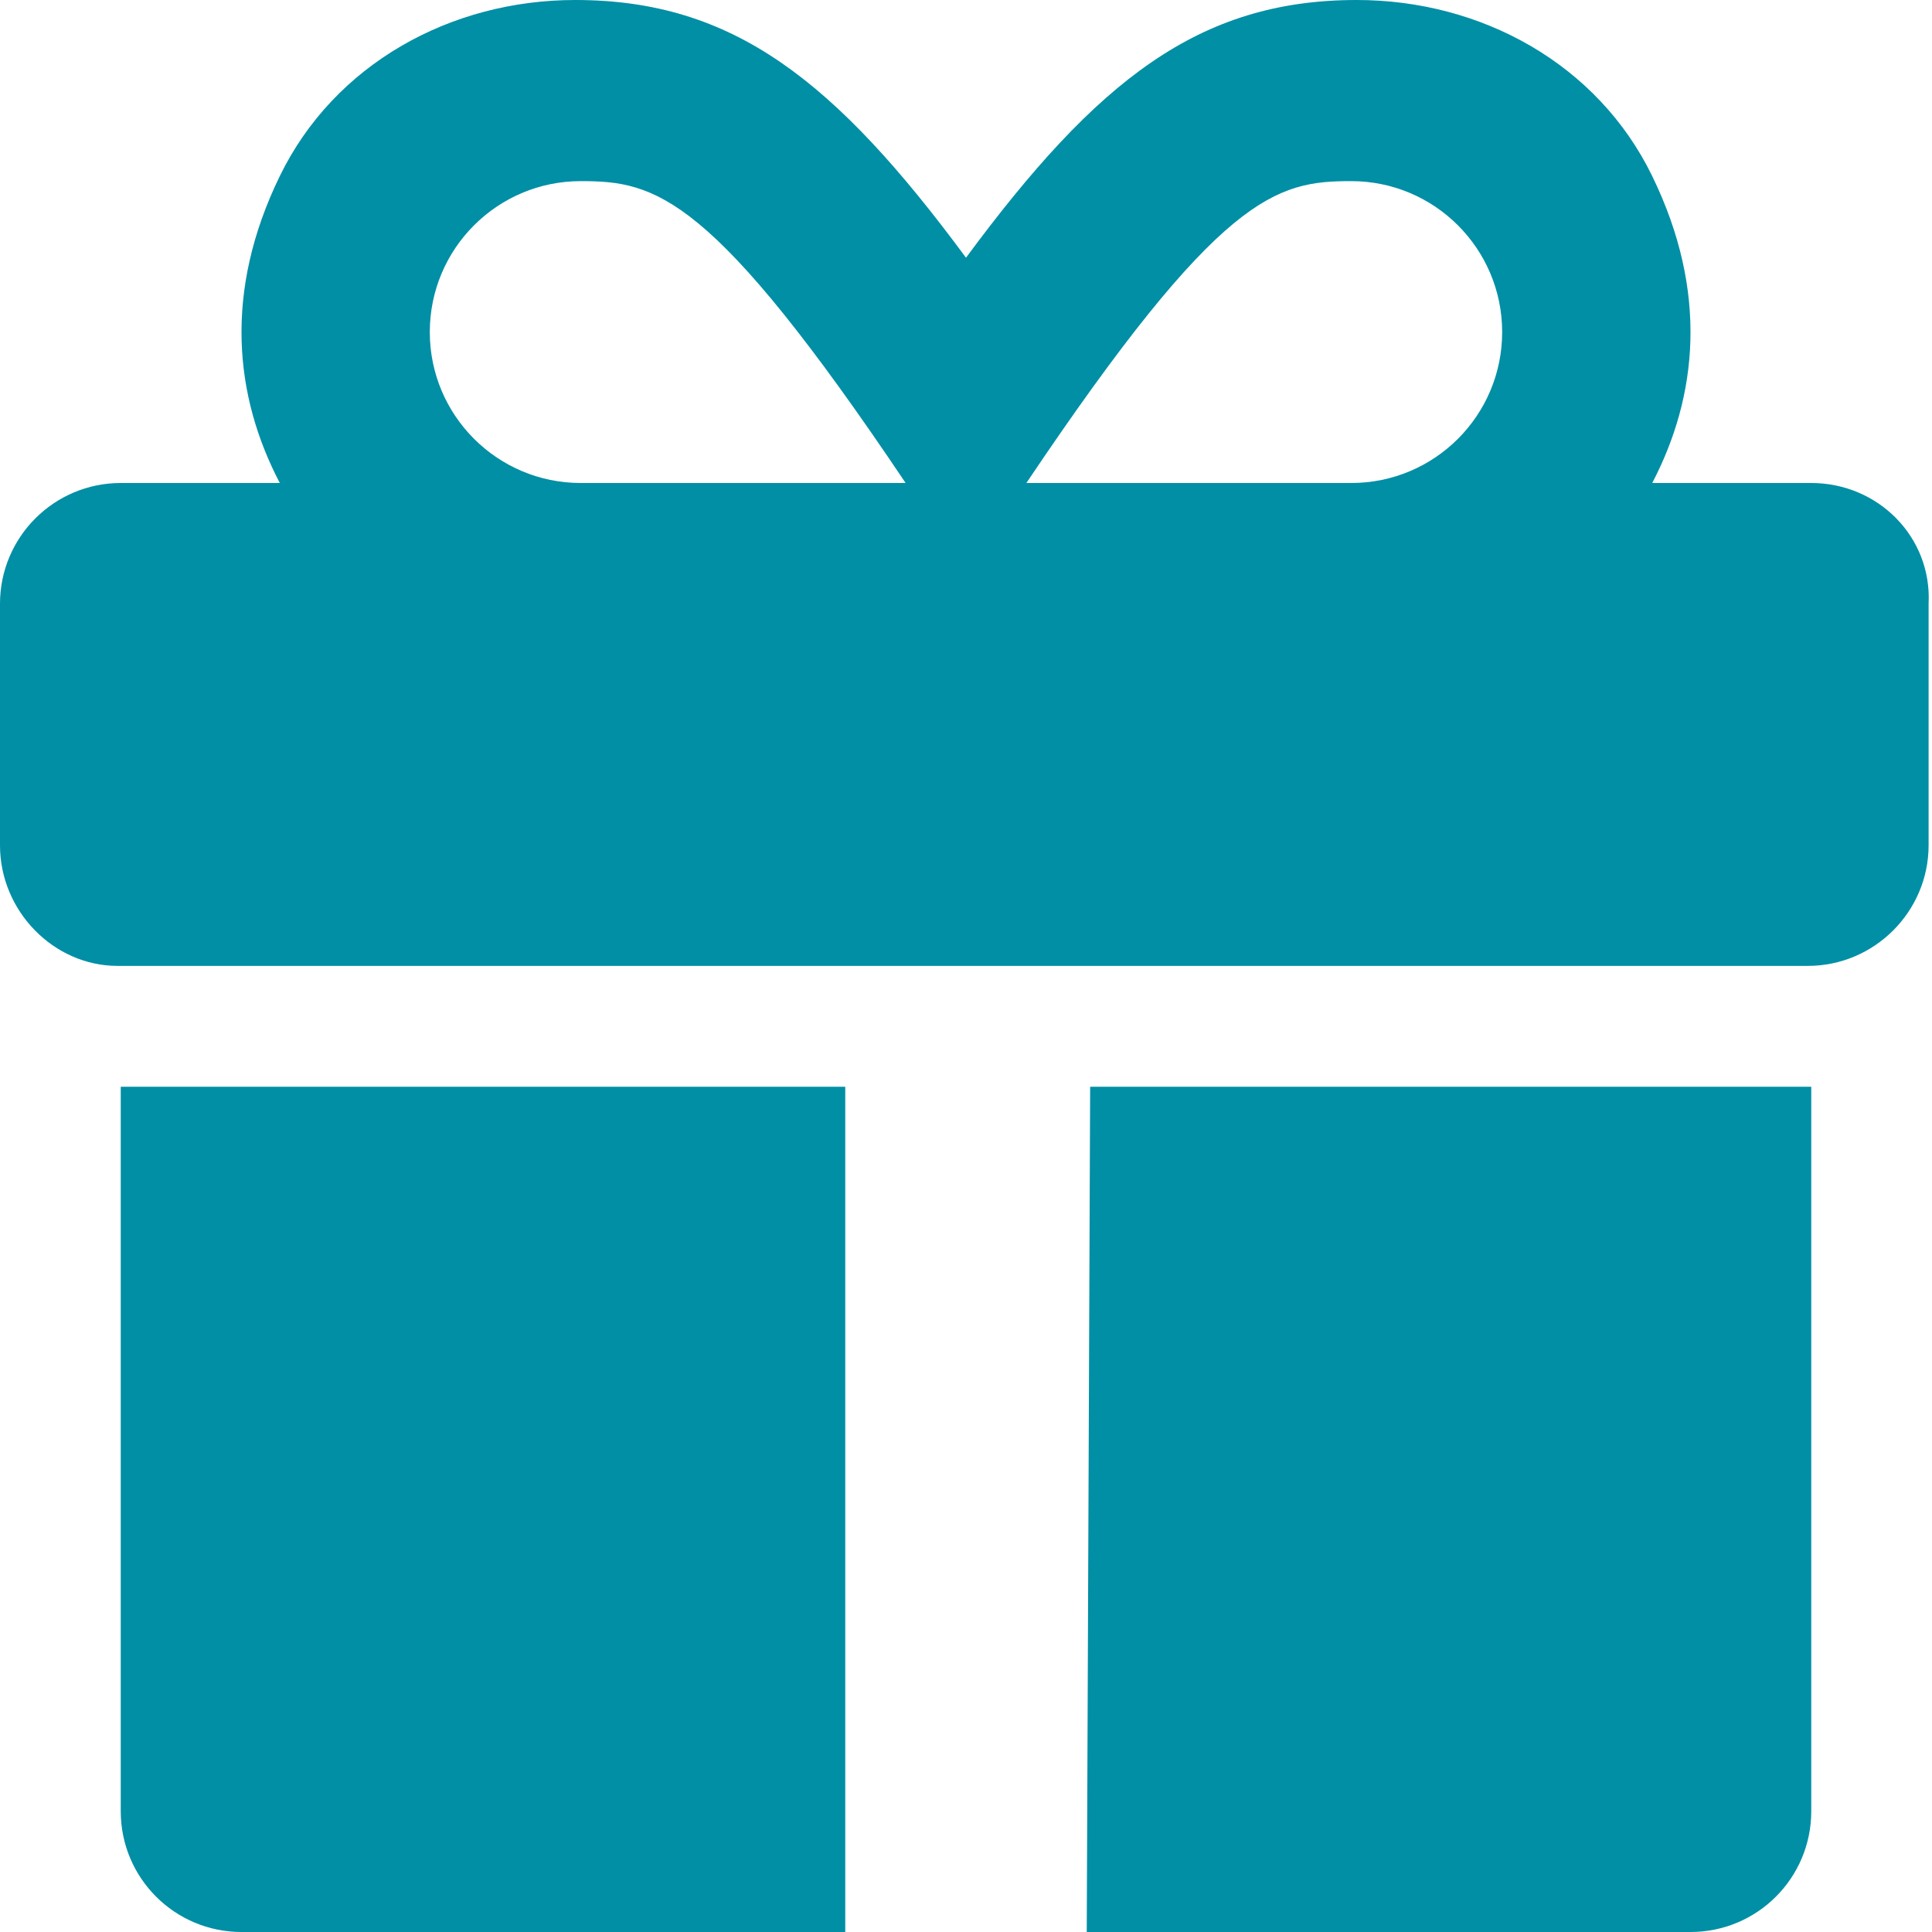<?xml version="1.0" encoding="UTF-8"?> <svg xmlns="http://www.w3.org/2000/svg" viewBox="0 0 512 512"><path d="M32 480c0 17.7 14.31 32 32 32h160V288H32v192zm448-352h-42.14c11.96-22.92 15.01-50.55-.04-81.4C423.4 16.99 392.6-.016 359.5 0 317.7.016 290.7 21.32 256 68.3 221.3 21.32 194.3.016 152.5 0c-33.1-.016-63.88 16.99-78.32 46.6-15.05 30.85-12 58.5-.03 81.4H32c-17.67 0-32 14.33-32 32v64c0 17.6 14.4 31.97 31.1 31.97h448c17.6 0 32-14.37 32-31.97v-64c.9-17.7-13.4-32-31.1-32zm-326.1 0c-22.09 0-40-17.91-40-40s17.91-40 40-40c19.9 0 34.6 3.3 86.1 80h-86.1zm204.2 0H272c51.5-76.7 66.19-80 86.09-80 22.09 0 40 17.91 40 40s-17.89 40-39.99 40zM288 512h160c17.69 0 32-14.3 32-32V288H288.9l-.9 224z" fill="#008fa5" class="fill-000000"></path></svg> 